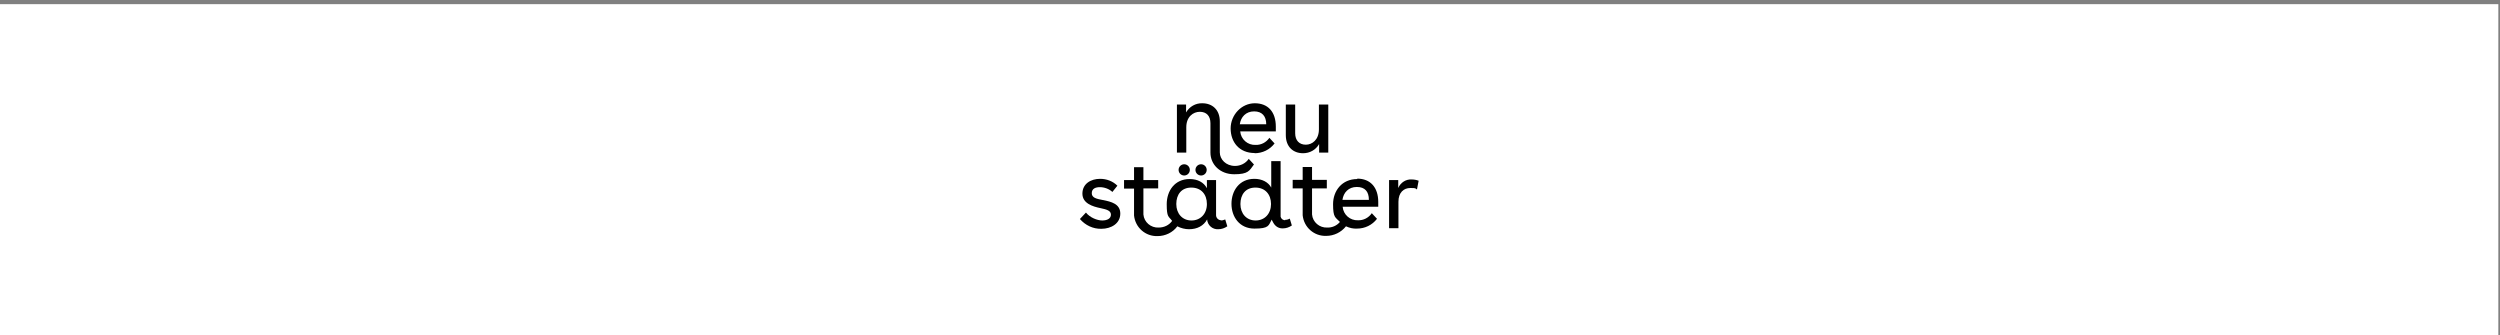 <?xml version="1.0" encoding="UTF-8"?>
<svg id="Gruppe_44" xmlns="http://www.w3.org/2000/svg" version="1.1" viewBox="0 0 1200.8 161">
  <rect x="0" y="0" width="1200.8" height="161" fill="#808080" stroke="none"/>
  <!-- Generator: Adobe Illustrator 29.7.0, SVG Export Plug-In . SVG Version: 2.1.1 Build 138)  -->
  <rect y="2" width="1200" height="159" style="fill: #fff;"/>
  <g>
    <path id="Pfad_4" d="M602.6,73.6c3.8,0,7.3-1.7,9.6-4.7l-2.5-2.7c-1.5,2.2-4,3.5-6.6,3.4-3.8.2-7.1-2.7-7.4-6.5h17.1v-2.3c0-7-3.7-11.2-10.1-11.2s-11.6,5.6-11.6,12.1,4.1,11.8,11.5,11.8h0ZM602.4,53.5c3.8,0,5.8,2.3,5.8,6.2h-12.7c.5-3.5,2.9-6.2,6.9-6.2Z"/>
    <path id="Pfad_5" d="M625.9,73.6c3.2,0,6.1-1.6,7.7-4.4v4.1h4.4v-23.1h-4.5v11.9c0,5-3.2,7.4-6.3,7.4s-5.1-2-5.1-5.5v-13.8h-4.5v14.7c0,5.6,3.5,8.7,8.3,8.7h0Z"/>
    <path id="Pfad_6" d="M569.8,61.1c0-5,3.3-7.4,6.5-7.4s5.1,2,5.1,5.5v14.1h0c0,5.7,4.6,10.4,11.4,10.4s7.3-1.7,9.5-4.7l-2.5-2.7c-1.5,2.2-4,3.4-6.6,3.4-4.4,0-7.3-3.2-7.3-6.5v-14.9c0-5.6-3.6-8.7-8.4-8.7-3.2-.1-6.2,1.6-7.8,4.4v-3.8h-4.4v23.1h4.5v-12.2Z"/>
    <path id="Pfad_7" d="M617.4,105.8c-1.1,0-2-.6-2.3-1.7v-26.7h-4.5v12.7c-1.4-2.6-4.4-4.2-8.1-4.2-7.2,0-11,5.7-11,12s3.9,11.9,11,11.9,6.8-1.5,8.3-4.3l.8,1.5h0c1,1.8,2.7,2.8,4.6,2.7,1.5,0,3-.5,4.3-1.4l-1-3.3c-.7.4-1.4.6-2.2.6v.2h.1ZM603.1,105.9c-4.4,0-7.3-3.3-7.3-7.9s2.5-7.9,7.2-7.9,7.5,3.3,7.5,7.9-3,7.9-7.4,7.9h0Z"/>
    <path id="Pfad_8" d="M529.8,96.1c-3.2-.6-5.4-1.1-5.4-3.3s1.8-2.9,3.9-2.9,4.4.8,6,2.3l2.4-3c-2.2-2.2-5.2-3.3-8.3-3.3-4.5,0-8.5,2.4-8.5,7.1s4.9,6.2,8.8,7c2.9.6,4.9,1.2,4.9,3.1s-1.8,2.8-4.2,2.8-5.9-1.4-7.8-3.8l-2.9,3.1c2.6,3,6.3,4.8,10.3,4.7,4.8,0,9.1-2.6,9.1-7.3s-4.4-5.7-8.2-6.5h-.1,0Z"/>
    <path id="Pfad_9" d="M586.6,105.8c-1.3,0-2.4-1-2.5-2.3v-17h-4.4v3.9c-1.5-2.8-4.4-4.4-8.3-4.4-7.2,0-11,5.7-11,12.1s.9,5.7,2.6,8c-1.5,2.1-3.9,3.2-6.5,3.2-3.7.2-7-2.6-7.3-6.3v-12.5h7.1v-4h-7.1v-6.2h-4.5v6.2h-4.8v4.1h4.8v12.3h0v.6c.6,5.8,5.5,10.1,11.3,9.9,3.7,0,7.3-1.7,9.5-4.7h0c1.7.9,3.7,1.4,5.6,1.4,3.9,0,7-1.6,8.7-4.7.2,2.8,2.6,4.9,5.4,4.7,1.5,0,3-.5,4.3-1.4l-1-3.3c-.7.3-1.4.5-2.2.5h.3ZM572.3,105.9c-4.4,0-7.3-3.3-7.3-7.9s2.5-7.9,7.2-7.9,7.5,3.2,7.5,7.9-3.1,7.9-7.4,7.9h0Z"/>
    <path id="Pfad_10" d="M651.9,86c-7.3,0-11.6,5.6-11.6,12.1s1.1,6.2,3.3,8.5c-1.5,1.8-3.8,2.8-6.1,2.7-3.7.2-7-2.6-7.3-6.3v-12.5h7.1v-4.1h-7.1v-6.2h-4.5v6.2h-4.8v4.1h4.8v12.3h0v.6c.6,5.8,5.5,10.1,11.3,9.9,3.7,0,7.2-1.7,9.5-4.6,1.7.8,3.5,1.2,5.3,1.1,3.8,0,7.3-1.7,9.6-4.7l-2.5-2.7c-1.5,2.2-4,3.5-6.6,3.4-3.8.2-7.1-2.7-7.4-6.5h17.1v-2.3c0-7-3.8-11.2-10.1-11.2,0,0,0,.2,0,.2ZM644.8,96c.5-3.5,2.9-6.2,6.9-6.2s5.8,2.3,5.8,6.2h-12.7Z"/>
    <path id="Pfad_11" d="M678.1,86.2c-2.8-.2-5.4,1.5-6.5,4.1v-3.8h-4.4v23.1h4.5v-12.7c0-4.5,2.6-6.6,5.7-6.6s2.2.2,3.2.7l.8-4.2c-1.1-.4-2.2-.6-3.4-.6h.1Z"/>
    <circle id="Ellipse_6" cx="568.8" cy="81.6" r="2.7"/>
    <circle id="Ellipse_7" cx="576.9" cy="81.6" r="2.7"/>
  </g>
</svg>